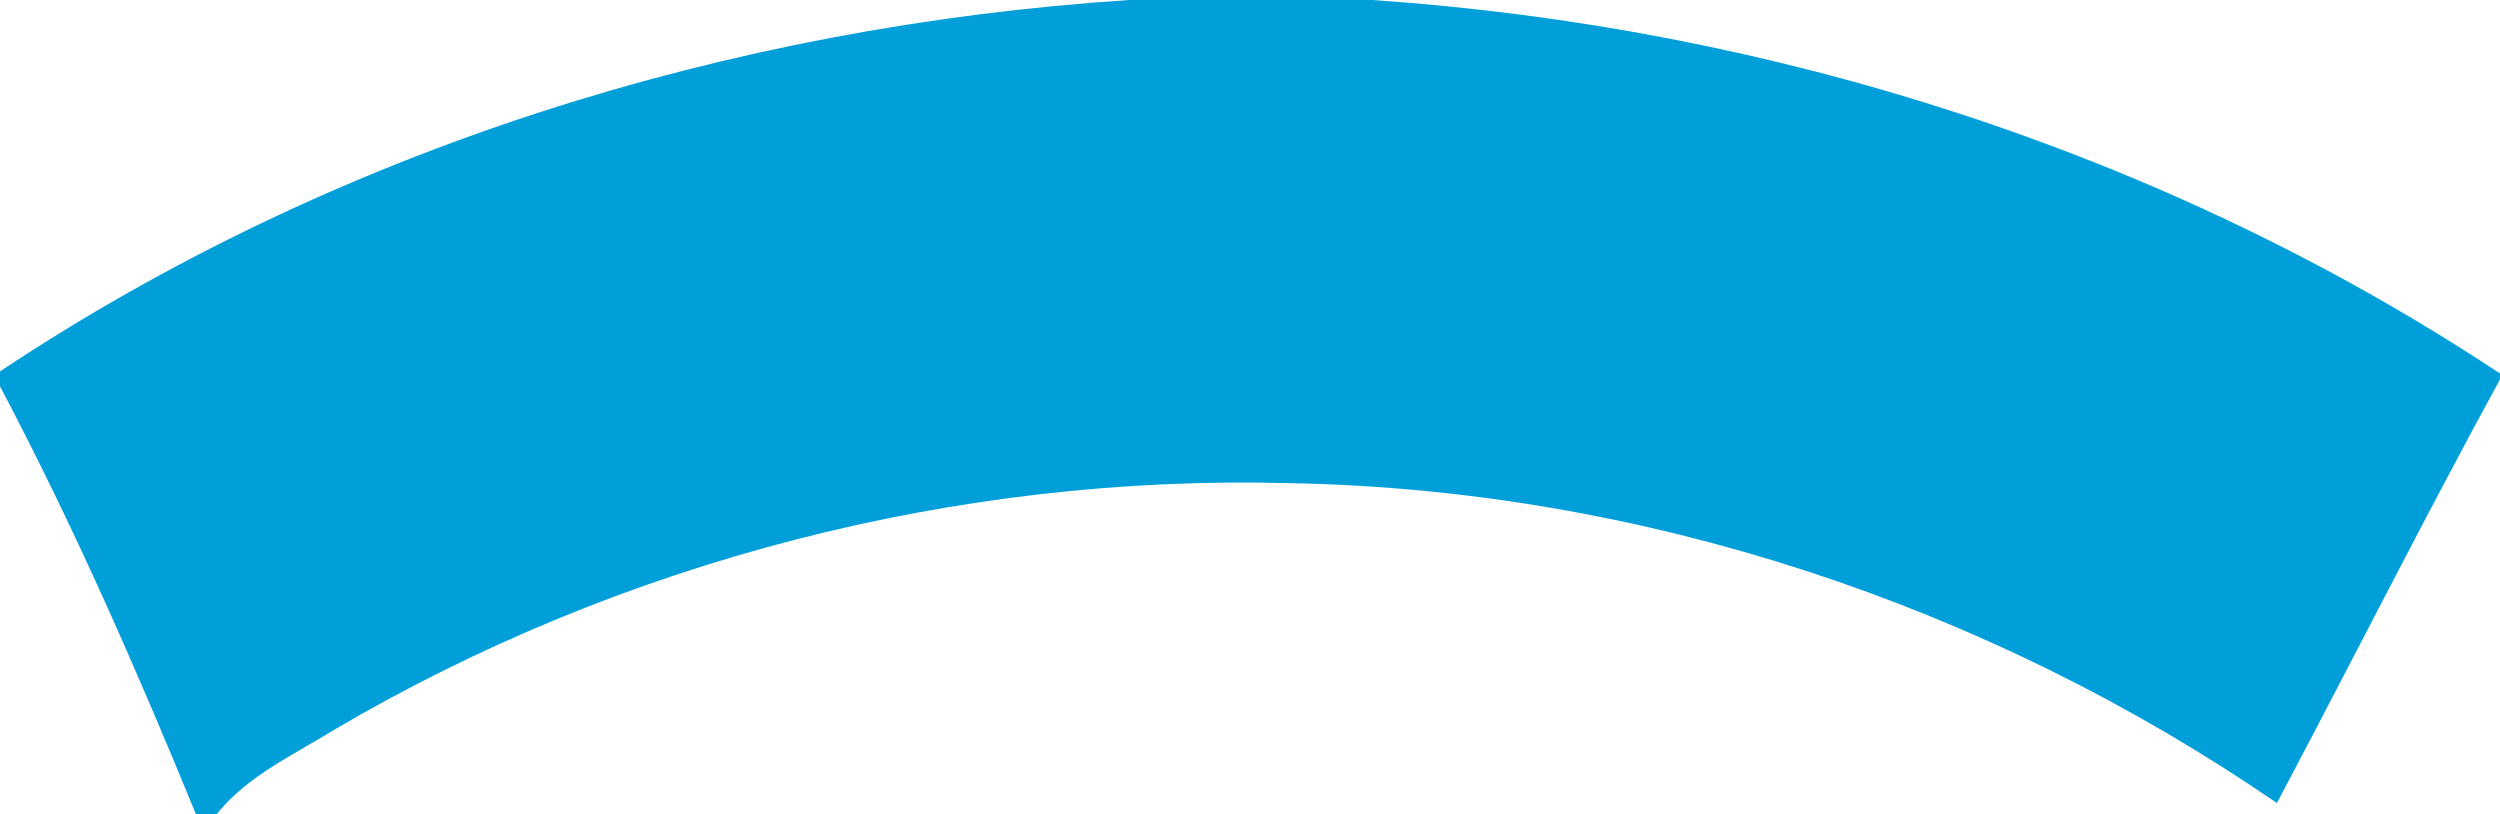 <?xml version="1.0" encoding="UTF-8" ?>
  <!DOCTYPE svg PUBLIC "-//W3C//DTD SVG 1.1//EN" "http://www.w3.org/Graphics/SVG/1.1/DTD/svg11.dtd">
  <svg width="132px" height="43px" viewBox="0 0 132 43" version="1.1" xmlns="http://www.w3.org/2000/svg">
    <path fill="#009fda" d=" M 59.63 0.00 L 72.45 0.00 C 93.55 1.44 114.33 8.03 132.00 19.72 L 132.00 20.03 C 127.96 27.43 124.17 34.95 120.22 42.40 C 104.93 31.91 86.63 25.84 68.06 25.51 C 50.48 25.05 32.80 29.62 17.63 38.54 C 15.47 39.88 13.05 40.97 11.43 43.00 L 10.35 43.00 C 7.21 35.34 3.87 27.72 0.00 20.40 L 0.00 19.61 C 17.66 7.87 38.52 1.38 59.63 0.00 Z" />
  </svg>
